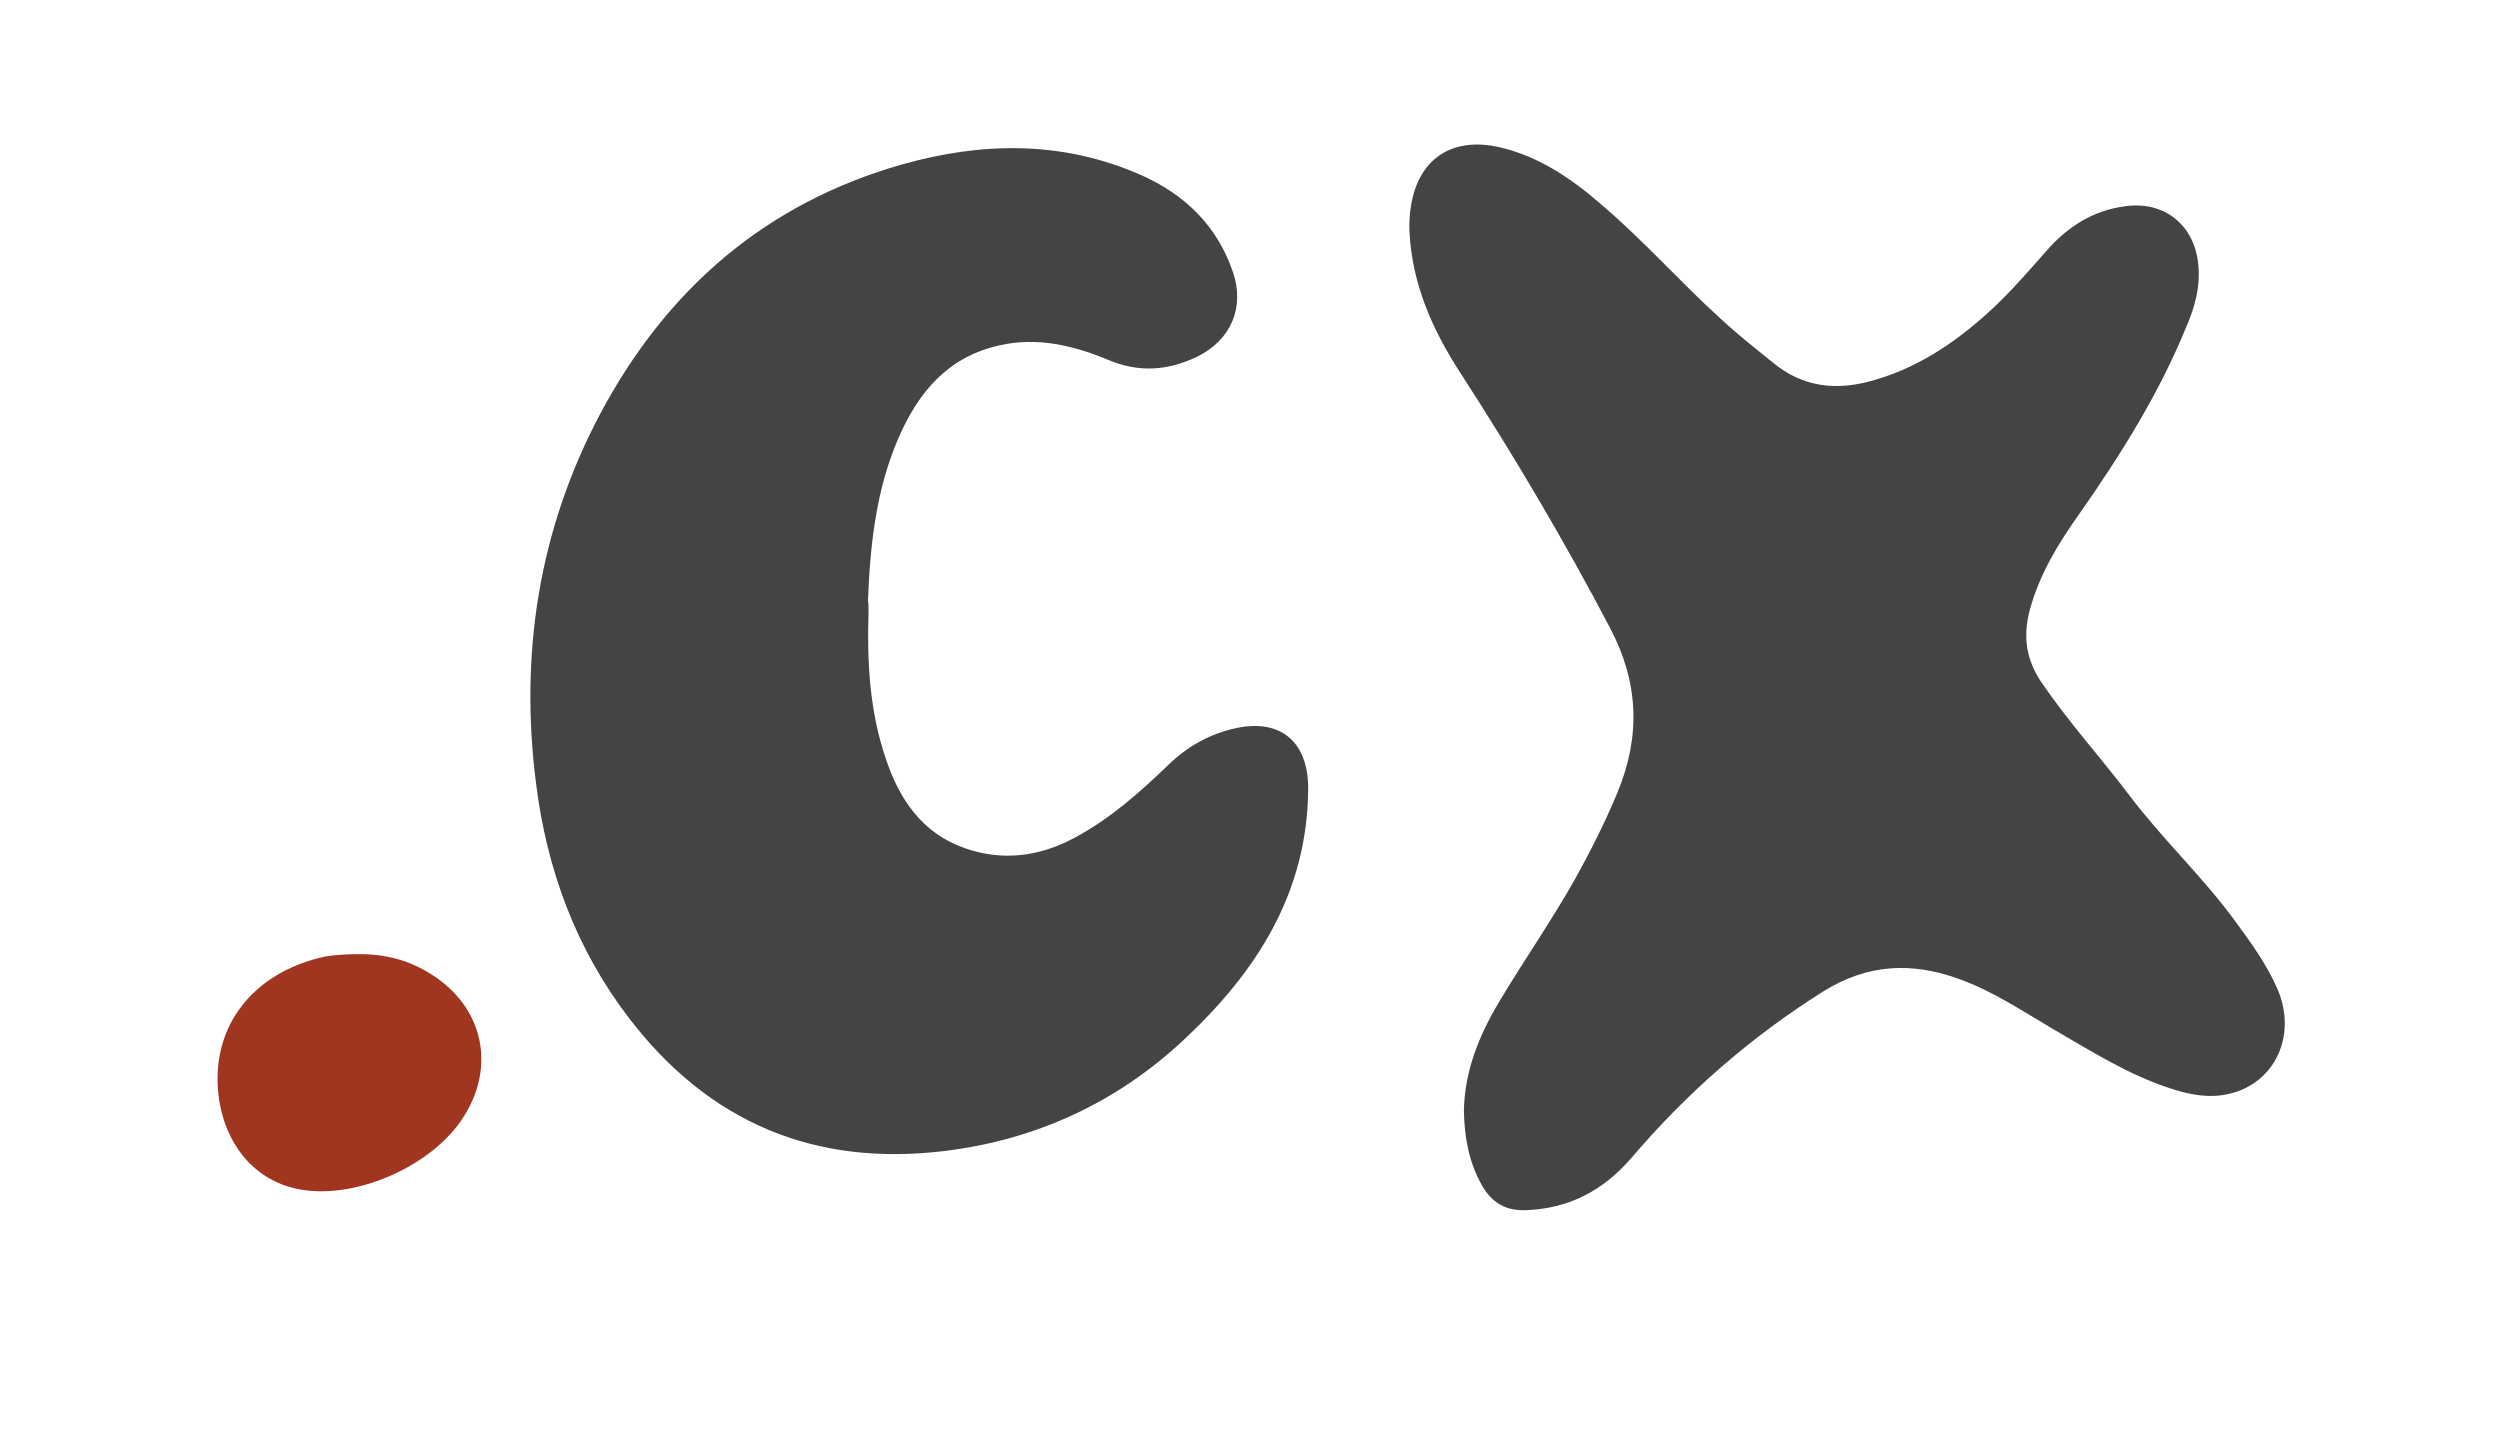 <?xml version="1.0" encoding="utf-8"?>
<!-- Generator: Adobe Illustrator 26.0.1, SVG Export Plug-In . SVG Version: 6.00 Build 0)  -->
<svg version="1.1" id="Calque_1" xmlns="http://www.w3.org/2000/svg" xmlns:xlink="http://www.w3.org/1999/xlink" x="0px" y="0px"
	 viewBox="0 0 464 270" style="enable-background:new 0 0 464 270;" xml:space="preserve">
<path style="fill:#444445;" d="M271.7,206.2c0.1-7.3,2.8-14,6.5-20.2c4.6-7.7,9.7-15,14.1-22.8c2.9-5.2,5.6-10.6,7.9-16.1
	c4.3-10.4,4-20.4-1.4-30.6c-8.5-16.2-17.8-31.9-27.7-47.2c-5.2-8-9-16.5-9.5-26.2c-0.1-2.2,0.1-4.4,0.6-6.5c1.9-7.7,7.9-11.1,16-9.3
	c7.5,1.7,13.7,6,19.4,11c7.7,6.6,14.4,14.2,21.8,20.9c3,2.8,6.2,5.3,9.4,7.9c5.8,4.9,12.2,5.5,19.2,3.4c8.6-2.5,15.7-7.5,22.1-13.5
	c3.4-3.2,6.5-6.8,9.6-10.3c3.9-4.5,8.6-7.6,14.6-8.4c7.3-1.1,13,3.4,13.7,10.8c0.4,4.1-0.6,7.8-2.2,11.5
	c-5.1,12.5-12.2,23.8-19.9,34.8c-3.9,5.5-7.4,11.2-9.2,17.9c-1.3,5-0.6,9.3,2.3,13.5c5,7.3,10.9,13.8,16.2,20.8
	c6.1,8.1,13.6,15.1,19.6,23.3c3,4.1,6,8.2,8,12.9c3.5,8.5-0.6,17.2-9,19.2c-3.7,0.9-7.4,0.2-11-1c-7.7-2.5-14.5-6.8-21.4-10.8
	c-5.8-3.4-11.4-7.2-17.8-9.5c-8.8-3.2-17-2.8-25.2,2.3c-13.5,8.5-25.3,18.8-35.6,30.9c-5.2,6-11.5,9.4-19.5,9.7
	c-3.8,0.2-6.4-1.4-8.2-4.5C272.6,215.7,271.8,211.1,271.7,206.2z"/>
<path style="fill:#444445;" d="M161.2,113.6c-0.3,9.2,0.2,18.4,3.2,27.2c2.5,7.5,6.7,13.8,14.6,16.6c7.1,2.5,14,1.6,20.6-2
	c6.5-3.5,11.9-8.3,17.2-13.4c3.6-3.5,7.9-5.9,12.8-6.9c8.3-1.7,13.2,2.8,13.2,11.2c-0.1,19.4-9.6,34.1-23.1,46.7
	c-12.4,11.6-27.3,18.5-44.2,20.6c-24.2,3-43.9-5.2-58.8-24.7c-9.8-12.8-15.2-27.5-17.2-43.4c-3.1-24.1,0.5-47.2,11.9-68.7
	c12.3-23.1,30.7-39.1,56.1-46.3c14.9-4.2,29.8-4.4,44.3,2c8.1,3.6,14.1,9.4,17,17.9c2.3,6.6-0.3,12.7-6.6,15.8
	c-5.4,2.6-10.8,3-16.5,0.6c-6.5-2.7-13.2-4.3-20.2-2.7c-9.5,2.1-15,8.6-18.7,17.1c-4.2,9.6-5.3,19.9-5.7,30.2
	C161.2,112.1,161.2,112.8,161.2,113.6z"/>
<path style="fill:#A03520;" d="M66.2,177.1c5.2-0.1,9.7,1.1,13.8,3.7c9.6,6,12.1,16.9,6.1,26.4c-5.6,9-19.7,15.4-30.2,13.6
	c-7.8-1.3-13.5-7.3-15.1-15.9c-2.4-13.4,5.5-24.4,19.7-27.4C62.5,177.2,64.6,177.1,66.2,177.1z"/>
</svg>
